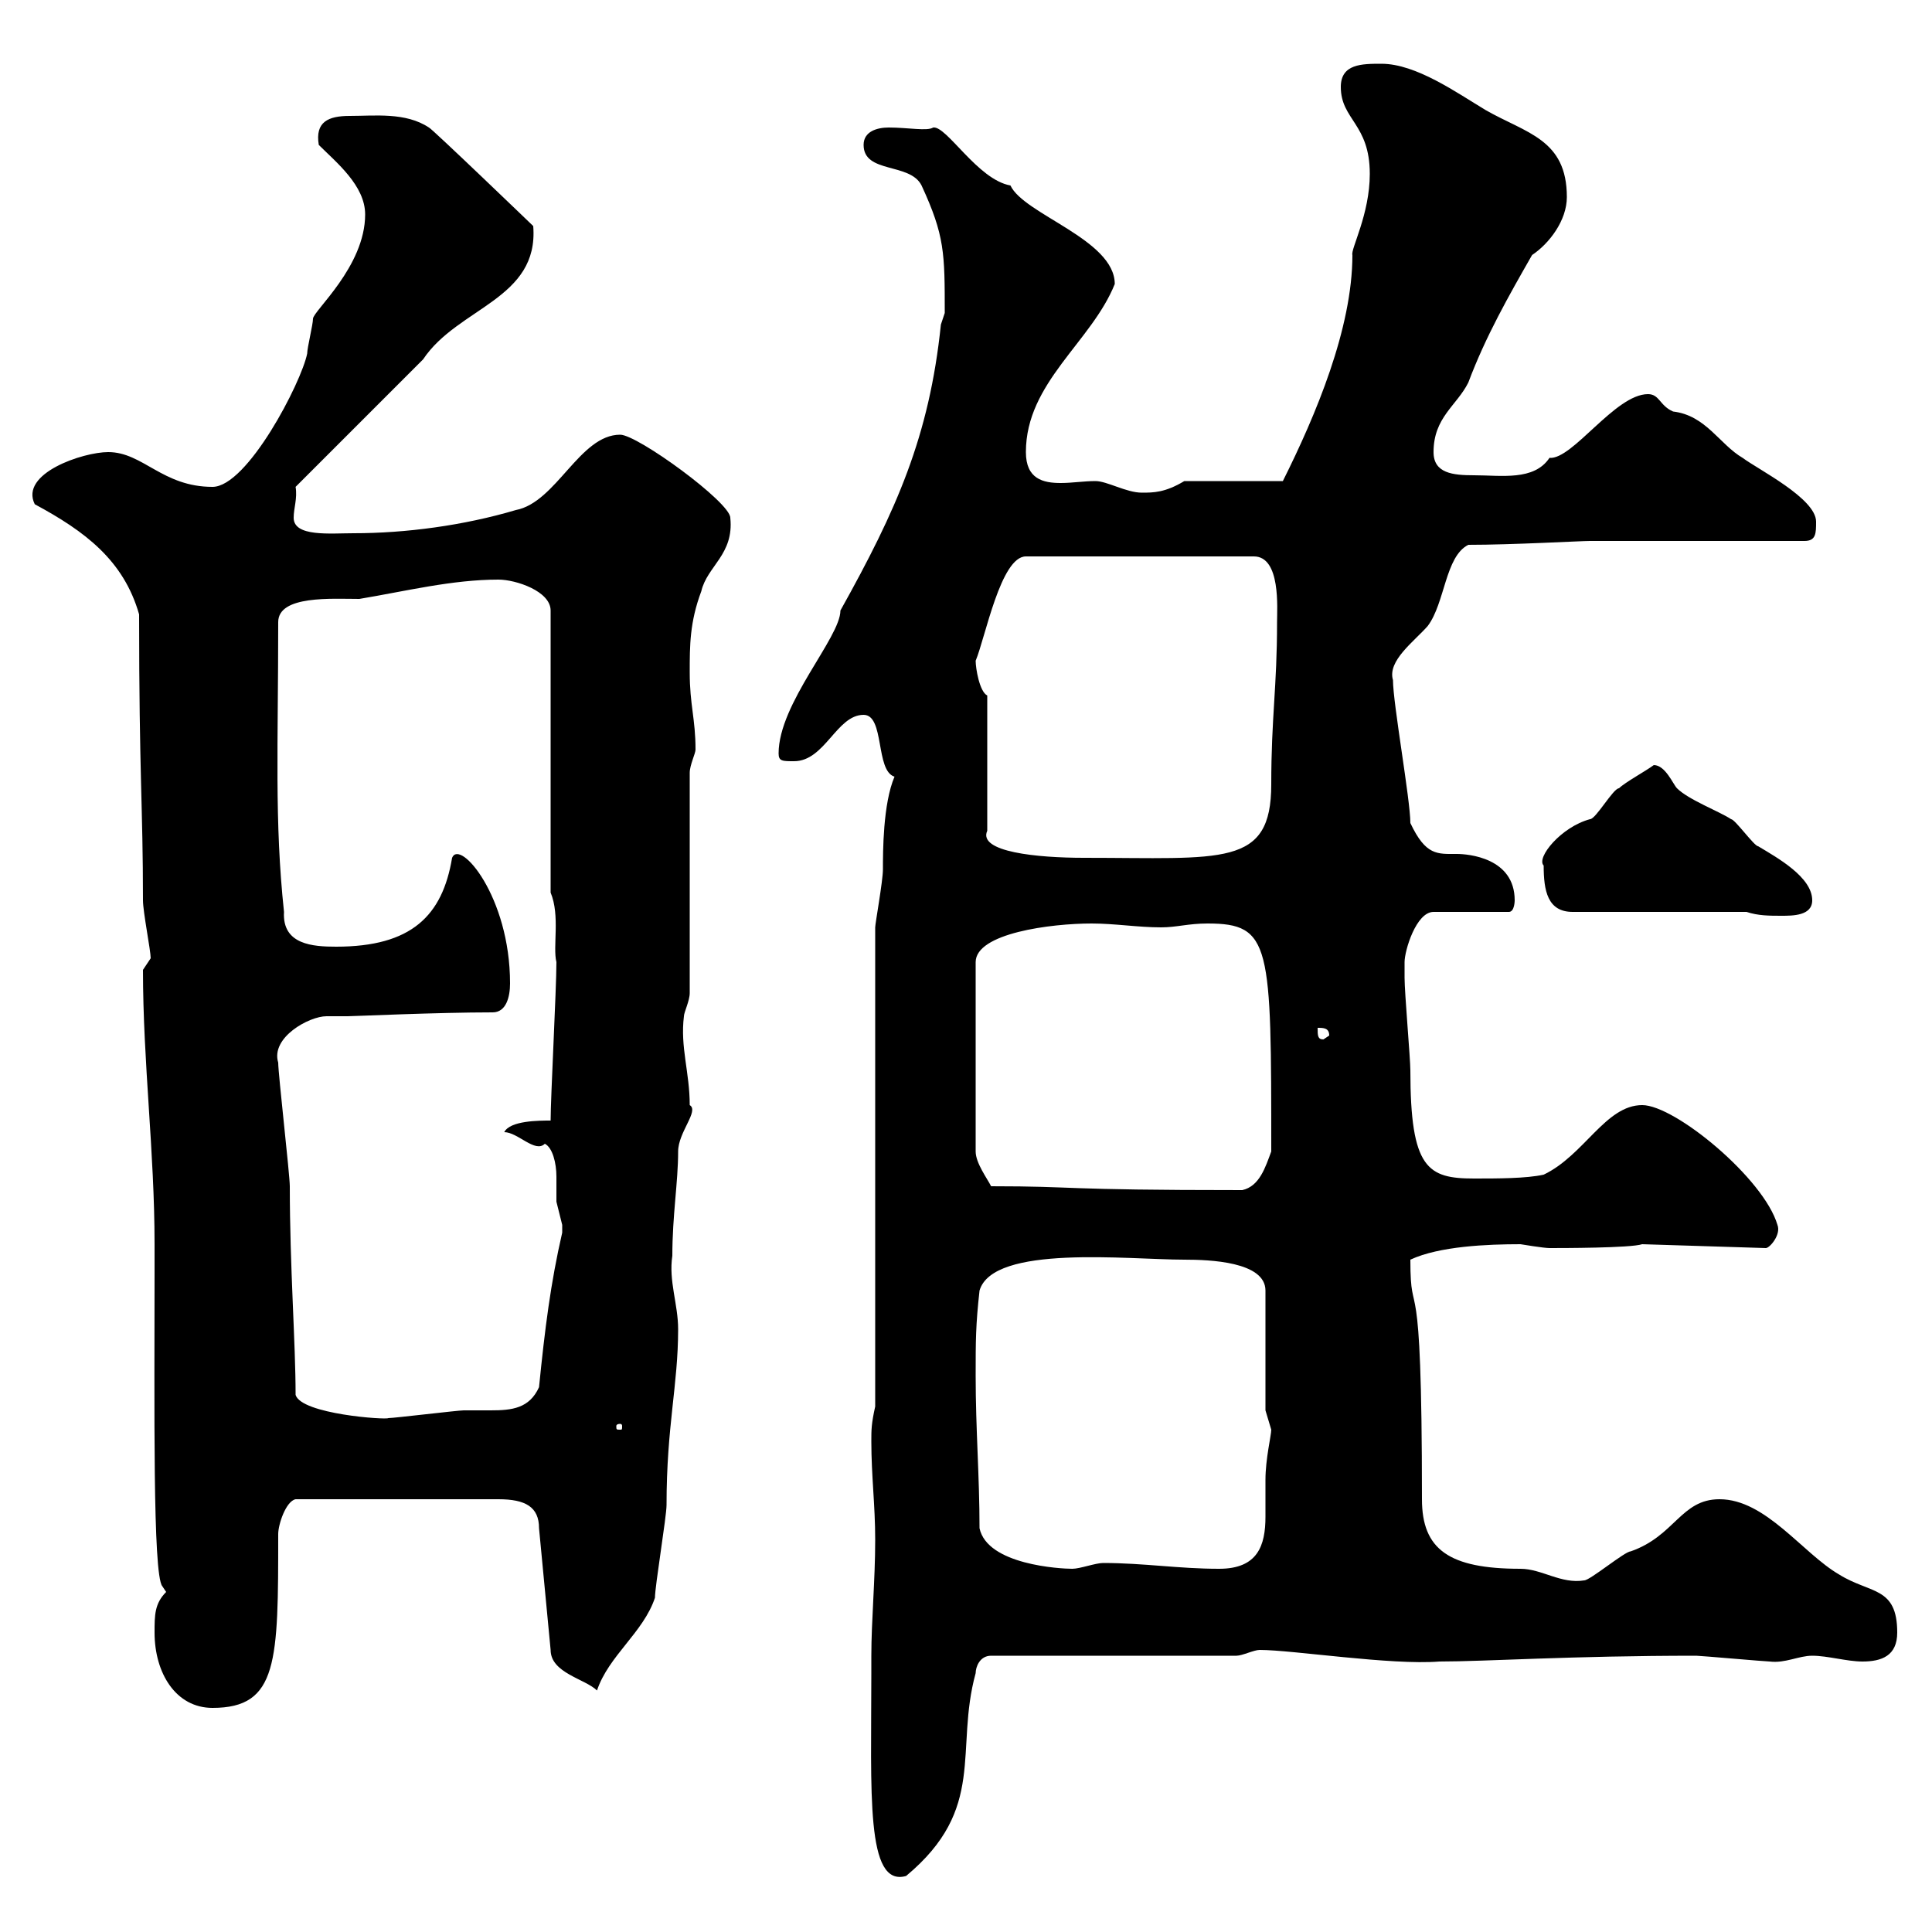<svg xmlns="http://www.w3.org/2000/svg" xmlns:xlink="http://www.w3.org/1999/xlink" width="300" height="300"><path d="M135.30 257.10C135.30 258 135.30 259.80 135.30 259.80C135.30 278.40 134.40 293.10 140.70 291.30C153.30 280.80 148.20 271.80 151.50 259.80C151.50 258.90 152.10 257.10 153.90 257.10L192 257.10C192.90 257.10 194.70 256.20 195.60 256.20C200.70 256.20 216 258.60 223.50 258C230.70 258 243.90 257.10 263.40 257.10C264 257.10 274.20 258 274.80 258C277.20 258.30 279.30 257.10 281.40 257.10C283.80 257.10 286.80 258 289.20 258C292.20 258 294.60 257.10 294.60 253.50C294.60 246.30 290.40 247.50 285.60 244.50C279.90 241.20 274.20 232.80 267 232.80C261 232.80 260.10 238.50 253.20 240.90C252.30 240.90 246.90 245.40 246 245.40C242.40 246 239.40 243.60 236.10 243.60C225 243.60 220.80 240.60 220.80 232.80C220.80 193.80 219 206.40 219 195.60C223.50 193.50 231 193.20 236.10 193.20C236.10 193.20 239.70 193.80 240.60 193.80C242.40 193.80 253.20 193.80 255 193.20L274.20 193.80C274.80 193.80 276.60 191.70 276 190.20C273.90 183 260.10 171.60 255 171.60C249.30 171.60 246 179.40 239.70 182.40C237 183 232.50 183 228.90 183C221.70 183 219 181.50 219 166.20C219 164.40 218.10 154.20 218.10 151.80C218.10 151.80 218.10 149.40 218.10 149.40C218.10 147.60 219.90 141.60 222.60 141.60L234.30 141.60C235.20 141.60 235.20 139.80 235.20 139.80C235.20 133.20 228 132.60 226.20 132.60C223.20 132.60 221.40 132.90 219 127.80C219 124.20 216.30 109.20 216.30 105.60C215.40 102.60 219.60 99.60 221.70 97.20C224.40 93.60 224.40 86.40 228 84.60C234.90 84.60 245.40 84 246.90 84L280.20 84C282 84 282 82.80 282 81C282 77.40 273 72.90 270.60 71.10C267 69 264.90 64.50 259.80 63.90C257.70 63 257.70 61.20 255.90 61.20C250.80 61.20 244.20 71.40 240.60 71.10C238.20 74.70 233.10 73.80 228.90 73.80C225.60 73.80 222.60 73.50 222.60 70.20C222.60 64.80 226.20 63 228 59.40C230.70 52.20 234.30 45.90 237.90 39.60C240.60 37.80 243.30 34.20 243.30 30.60C243.30 21.60 237 20.70 230.70 17.10C226.20 14.40 219.90 9.90 214.50 9.90C211.50 9.90 208.20 9.90 208.20 13.50C208.20 18.60 212.70 19.20 212.70 27C212.70 33.30 209.70 38.70 210 39.60C210 51 204.30 64.50 199.20 74.70L183.90 74.70C180.90 76.50 179.10 76.50 177.30 76.50C174.90 76.50 171.90 74.70 170.10 74.70C168.30 74.70 166.50 75 164.70 75C162 75 159.30 74.40 159.30 70.20C159.30 59.40 169.50 53.10 173.10 44.10C173.10 37.20 159 33.30 156.90 28.80C151.80 27.90 147 19.50 144.90 19.80C144 20.40 141 19.80 138 19.80C136.20 19.80 134.10 20.40 134.10 22.50C134.10 27 141.30 25.20 143.10 28.80C146.70 36.60 146.70 39.30 146.70 48.60L146.10 50.40C144.30 67.80 139.20 79.20 130.50 94.80C130.50 99 120.90 109.20 120.90 117C120.90 118.20 121.50 118.20 123.30 118.20C128.10 118.20 129.90 111 134.10 111C137.40 111 135.90 119.70 138.90 120.60C137.10 124.80 137.10 132.30 137.10 135C137.10 136.80 135.90 143.40 135.90 144L135.90 218.40C135.30 221.10 135.30 222 135.30 223.80C135.30 229.20 135.90 233.70 135.90 239.10C135.90 245.40 135.30 251.70 135.30 257.10ZM24 253.50C24 259.80 27.30 265.20 33 265.20C43.20 265.20 43.20 258 43.20 238.20C43.20 236.70 44.40 233.10 45.90 232.80L77.40 232.80C81.60 232.80 83.70 234 83.70 237.30L85.50 256.20C85.50 259.80 90.90 260.70 92.70 262.50C94.50 257.10 99.90 253.50 101.70 248.10C101.70 246.30 103.50 235.50 103.50 233.70C103.50 221.40 105.30 215.10 105.30 206.40C105.30 202.50 103.80 198.90 104.40 195C104.40 188.70 105.30 183.60 105.30 178.80C105.30 175.80 108.60 172.50 107.10 171.60C107.10 166.50 105.60 162.60 106.20 157.80C106.20 157.20 107.10 155.40 107.10 154.20L107.10 120C107.10 118.80 108 117 108 116.40C108 111.60 107.10 109.50 107.10 104.40C107.10 100.20 107.10 96.60 108.90 91.80C109.80 87.90 114 86.10 113.40 80.40C113.40 78 99 67.50 96.30 67.50C90 67.50 86.40 78 80.10 79.20C72 81.60 63 82.80 54.90 82.80C51.30 82.80 45.60 83.40 45.60 80.40C45.60 78.90 46.20 77.40 45.90 75.60C48.60 72.90 63 58.50 65.70 55.80C71.10 47.70 83.70 46.50 82.80 35.10C82.80 35.10 66.90 19.80 66.60 19.80C63 17.40 58.20 18 54.30 18C51 18 48.90 18.90 49.50 22.50C52.20 25.20 56.70 28.80 56.70 33.30C56.70 41.40 48.60 48.30 48.60 49.50C48.60 50.40 47.70 54 47.70 54.90C46.80 59.40 38.40 75.60 33 75.60C25.20 75.60 22.20 70.20 16.80 70.20C12.90 70.20 3 73.50 5.40 78.30C13.20 82.50 19.20 87 21.60 95.40C21.60 120.60 22.20 125.10 22.20 139.80C22.20 141.60 23.40 147.60 23.40 148.80C23.40 148.80 22.20 150.60 22.20 150.60C22.20 165 24 178.80 24 193.20L24 197.40C24 217.80 23.70 244.50 25.20 246.30L25.80 247.20C24 249 24 250.80 24 253.50ZM152.10 237.30C152.10 229.20 151.50 222 151.50 213.60C151.50 208.20 151.50 205.80 152.10 200.40C154.20 193.20 175.20 195.60 183.90 195.60C187.80 195.60 196.50 195.90 196.50 200.40L196.50 219C196.50 219 197.40 222 197.40 222C197.40 222.90 196.50 226.50 196.50 229.80C196.50 231.60 196.50 233.70 196.50 235.50C196.50 240 195.30 243.60 189.30 243.60C183 243.60 177.60 242.70 171.30 242.70C170.10 242.70 167.70 243.60 166.50 243.60C164.70 243.60 153.30 243 152.10 237.30ZM96.30 221.10C96.60 221.10 96.60 221.40 96.60 221.40C96.60 222 96.60 222 96.30 222C95.70 222 95.70 222 95.70 221.40C95.70 221.40 95.70 221.10 96.30 221.10ZM45.90 216.60C45.90 208.50 45 196.80 45 184.20C45 182.40 43.20 166.80 43.20 165C42 161.10 48 157.80 50.70 157.80C51.60 157.80 52.80 157.80 54 157.80C54.90 157.80 67.80 157.20 76.50 157.20C78.60 157.20 79.20 154.80 79.20 152.70C79.20 139.20 71.40 130.20 70.20 133.20C68.70 142.20 63.90 147 52.20 147C48.60 147 43.80 146.70 44.10 141.60C42.60 127.50 43.20 115.80 43.20 96.60C43.20 92.40 51.60 93 55.80 93C63 91.80 70.20 90 77.40 90C80.10 90 85.50 91.80 85.50 94.80L85.50 138.60C87 142.20 85.80 147 86.40 149.40C86.40 153.60 85.50 170.40 85.50 174C83.70 174 79.20 174 78.30 175.80C80.40 175.80 83.10 179.10 84.60 177.60C85.80 178.20 86.40 180.60 86.40 182.70C86.40 184.50 86.40 186 86.40 186.60C86.40 186.60 87.30 190.20 87.30 190.20C87.30 191.40 87.30 191.40 87.30 191.40C85.50 199.20 84.60 206.40 83.70 215.40C82.20 218.70 79.50 219 76.20 219C74.70 219 73.20 219 72 219C71.10 219 61.20 220.20 60.30 220.20C60 220.50 46.80 219.60 45.90 216.60ZM153.90 184.20C153.30 183 151.50 180.60 151.50 178.80L151.50 149.40C151.50 144.90 163.20 143.40 169.50 143.40C173.10 143.40 176.70 144 180.30 144C182.70 144 184.50 143.40 187.50 143.40C197.40 143.40 197.40 146.70 197.40 178.80C196.50 181.20 195.60 184.20 192.90 184.80C163.80 184.80 167.70 184.20 153.90 184.20ZM204.60 159.60C205.50 159.60 206.40 159.60 206.40 160.80L205.50 161.40C204.60 161.40 204.60 160.80 204.60 159.60ZM271.20 141.60C273 142.20 274.80 142.20 276.60 142.20C278.40 142.20 281.40 142.20 281.40 139.80C281.40 136.20 276 133.20 273 131.40C272.40 131.40 269.40 127.20 268.80 127.20C267 126 262.20 124.20 260.40 122.40C259.80 121.80 258.60 118.80 256.80 118.80C255.60 119.70 252.30 121.50 251.40 122.40C250.50 122.40 247.80 127.20 246.90 127.20C242.40 128.40 238.50 133.20 239.70 134.40C239.70 138.30 240.30 141.60 244.20 141.60ZM153.30 108C152.10 107.40 151.50 103.80 151.50 102.60C153 99 155.40 86.40 159.30 86.40L194.70 86.40C198.90 86.40 198.30 94.50 198.30 96.60C198.30 106.80 197.40 111.30 197.40 121.80C197.40 134.70 189.90 133.20 168.30 133.20C161.10 133.20 151.80 132.30 153.30 129Z"/></svg>